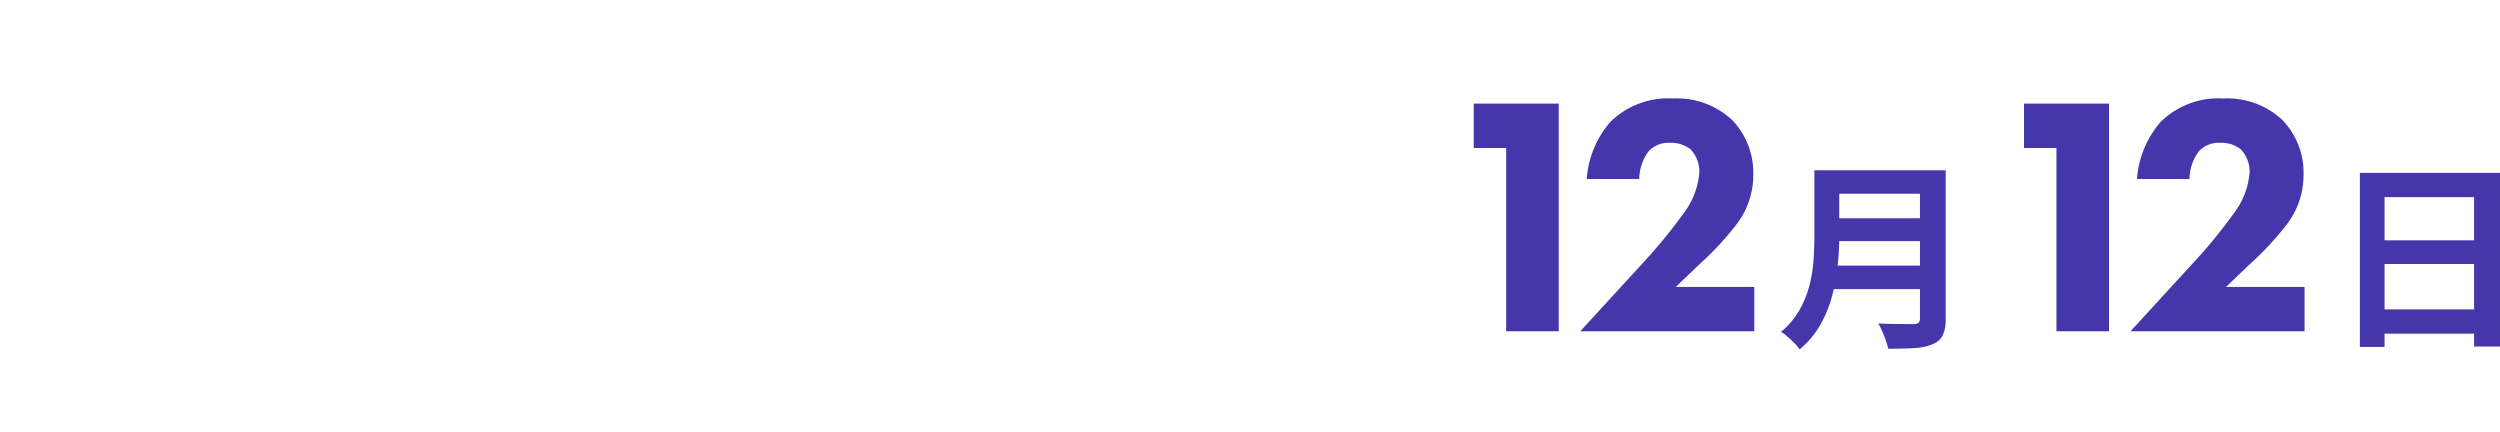 <svg xmlns="http://www.w3.org/2000/svg" width="249.04" height="43" viewBox="0 0 249.04 43">
  <g id="date" transform="translate(-8582 -1317)">
    <rect id="長方形_23" data-name="長方形 23" width="240" height="43" transform="translate(8582 1317)" fill="#fff" opacity="0"/>
    <g id="term" transform="translate(159)">
      <g id="date-2" data-name="date">
        <g id="month">
          <path id="パス_1039" data-name="パス 1039" d="M3.08-15.78H17.04V1.52H14.46V-13.36H5.54V1.56H3.08ZM4.76-9.06H15.52V-6.7H4.76Zm0,6.88H15.54V.24H4.76Z" transform="translate(8655 1350)" fill="#4536ac"/>
          <path id="パス_1038" data-name="パス 1038" d="M7.854,0H13.09V-22.678H4.624v4.42h3.23ZM32.572-4.42h-7.82L27.132-6.7a29.216,29.216,0,0,0,3.638-3.91,8.071,8.071,0,0,0,1.7-5,7.585,7.585,0,0,0-2.108-5.44,8.075,8.075,0,0,0-5.882-2.142,8.216,8.216,0,0,0-6.256,2.346,9.737,9.737,0,0,0-2.346,5.678h5.236a4.606,4.606,0,0,1,.952-2.788,2.67,2.67,0,0,1,2.074-.816,3.086,3.086,0,0,1,2.074.646,3.189,3.189,0,0,1,.884,2.244,7.647,7.647,0,0,1-1.36,3.842,52.434,52.434,0,0,1-3.706,4.624L15.232,0h17.34Z" transform="translate(8620 1350)" fill="#4536ac"/>
          <path id="パス_1037" data-name="パス 1037" d="M5.4-16.04h9.98v2.34H5.4Zm.02,4.78H15.48v2.28H5.42ZM5.3-6.54H15.34V-4.2H5.3Zm-1.56-9.5H6.22v6.62q0,1.3-.15,2.8a20,20,0,0,1-.55,3.04A12.081,12.081,0,0,1,4.34-.66,9.008,9.008,0,0,1,2.28,1.8a4.92,4.92,0,0,0-.51-.6Q1.44.86,1.07.54A4.3,4.3,0,0,0,.42.06,7.962,7.962,0,0,0,2.23-2.07a9.945,9.945,0,0,0,1-2.43,13.814,13.814,0,0,0,.42-2.52q.09-1.26.09-2.42Zm10.52,0h2.56V-1.26A3.8,3.8,0,0,1,16.53.4a1.878,1.878,0,0,1-.99.88,5.3,5.3,0,0,1-1.8.39q-1.08.07-2.64.07a7.467,7.467,0,0,0-.24-.82Q10.7.46,10.5,0a5.992,5.992,0,0,0-.4-.78q.7.04,1.43.05t1.3.01h.81a.7.7,0,0,0,.48-.13.6.6,0,0,0,.14-.45Z" transform="translate(8600 1350)" fill="#4536ac"/>
          <path id="パス_1036" data-name="パス 1036" d="M-26.962,0h5.236V-22.678h-8.466v4.42h3.23ZM-2.244-4.42h-7.82L-7.684-6.7a29.216,29.216,0,0,0,3.638-3.91,8.071,8.071,0,0,0,1.7-5,7.585,7.585,0,0,0-2.108-5.44,8.075,8.075,0,0,0-5.882-2.142,8.216,8.216,0,0,0-6.256,2.346,9.737,9.737,0,0,0-2.346,5.678H-13.7a4.606,4.606,0,0,1,.952-2.788,2.67,2.67,0,0,1,2.074-.816,3.086,3.086,0,0,1,2.074.646,3.189,3.189,0,0,1,.884,2.244,7.647,7.647,0,0,1-1.36,3.842,52.434,52.434,0,0,1-3.706,4.624L-19.584,0h17.34Z" transform="translate(8600 1350)" fill="#4536ac"/>
        </g>
      </g>
    </g>
  </g>
</svg>
